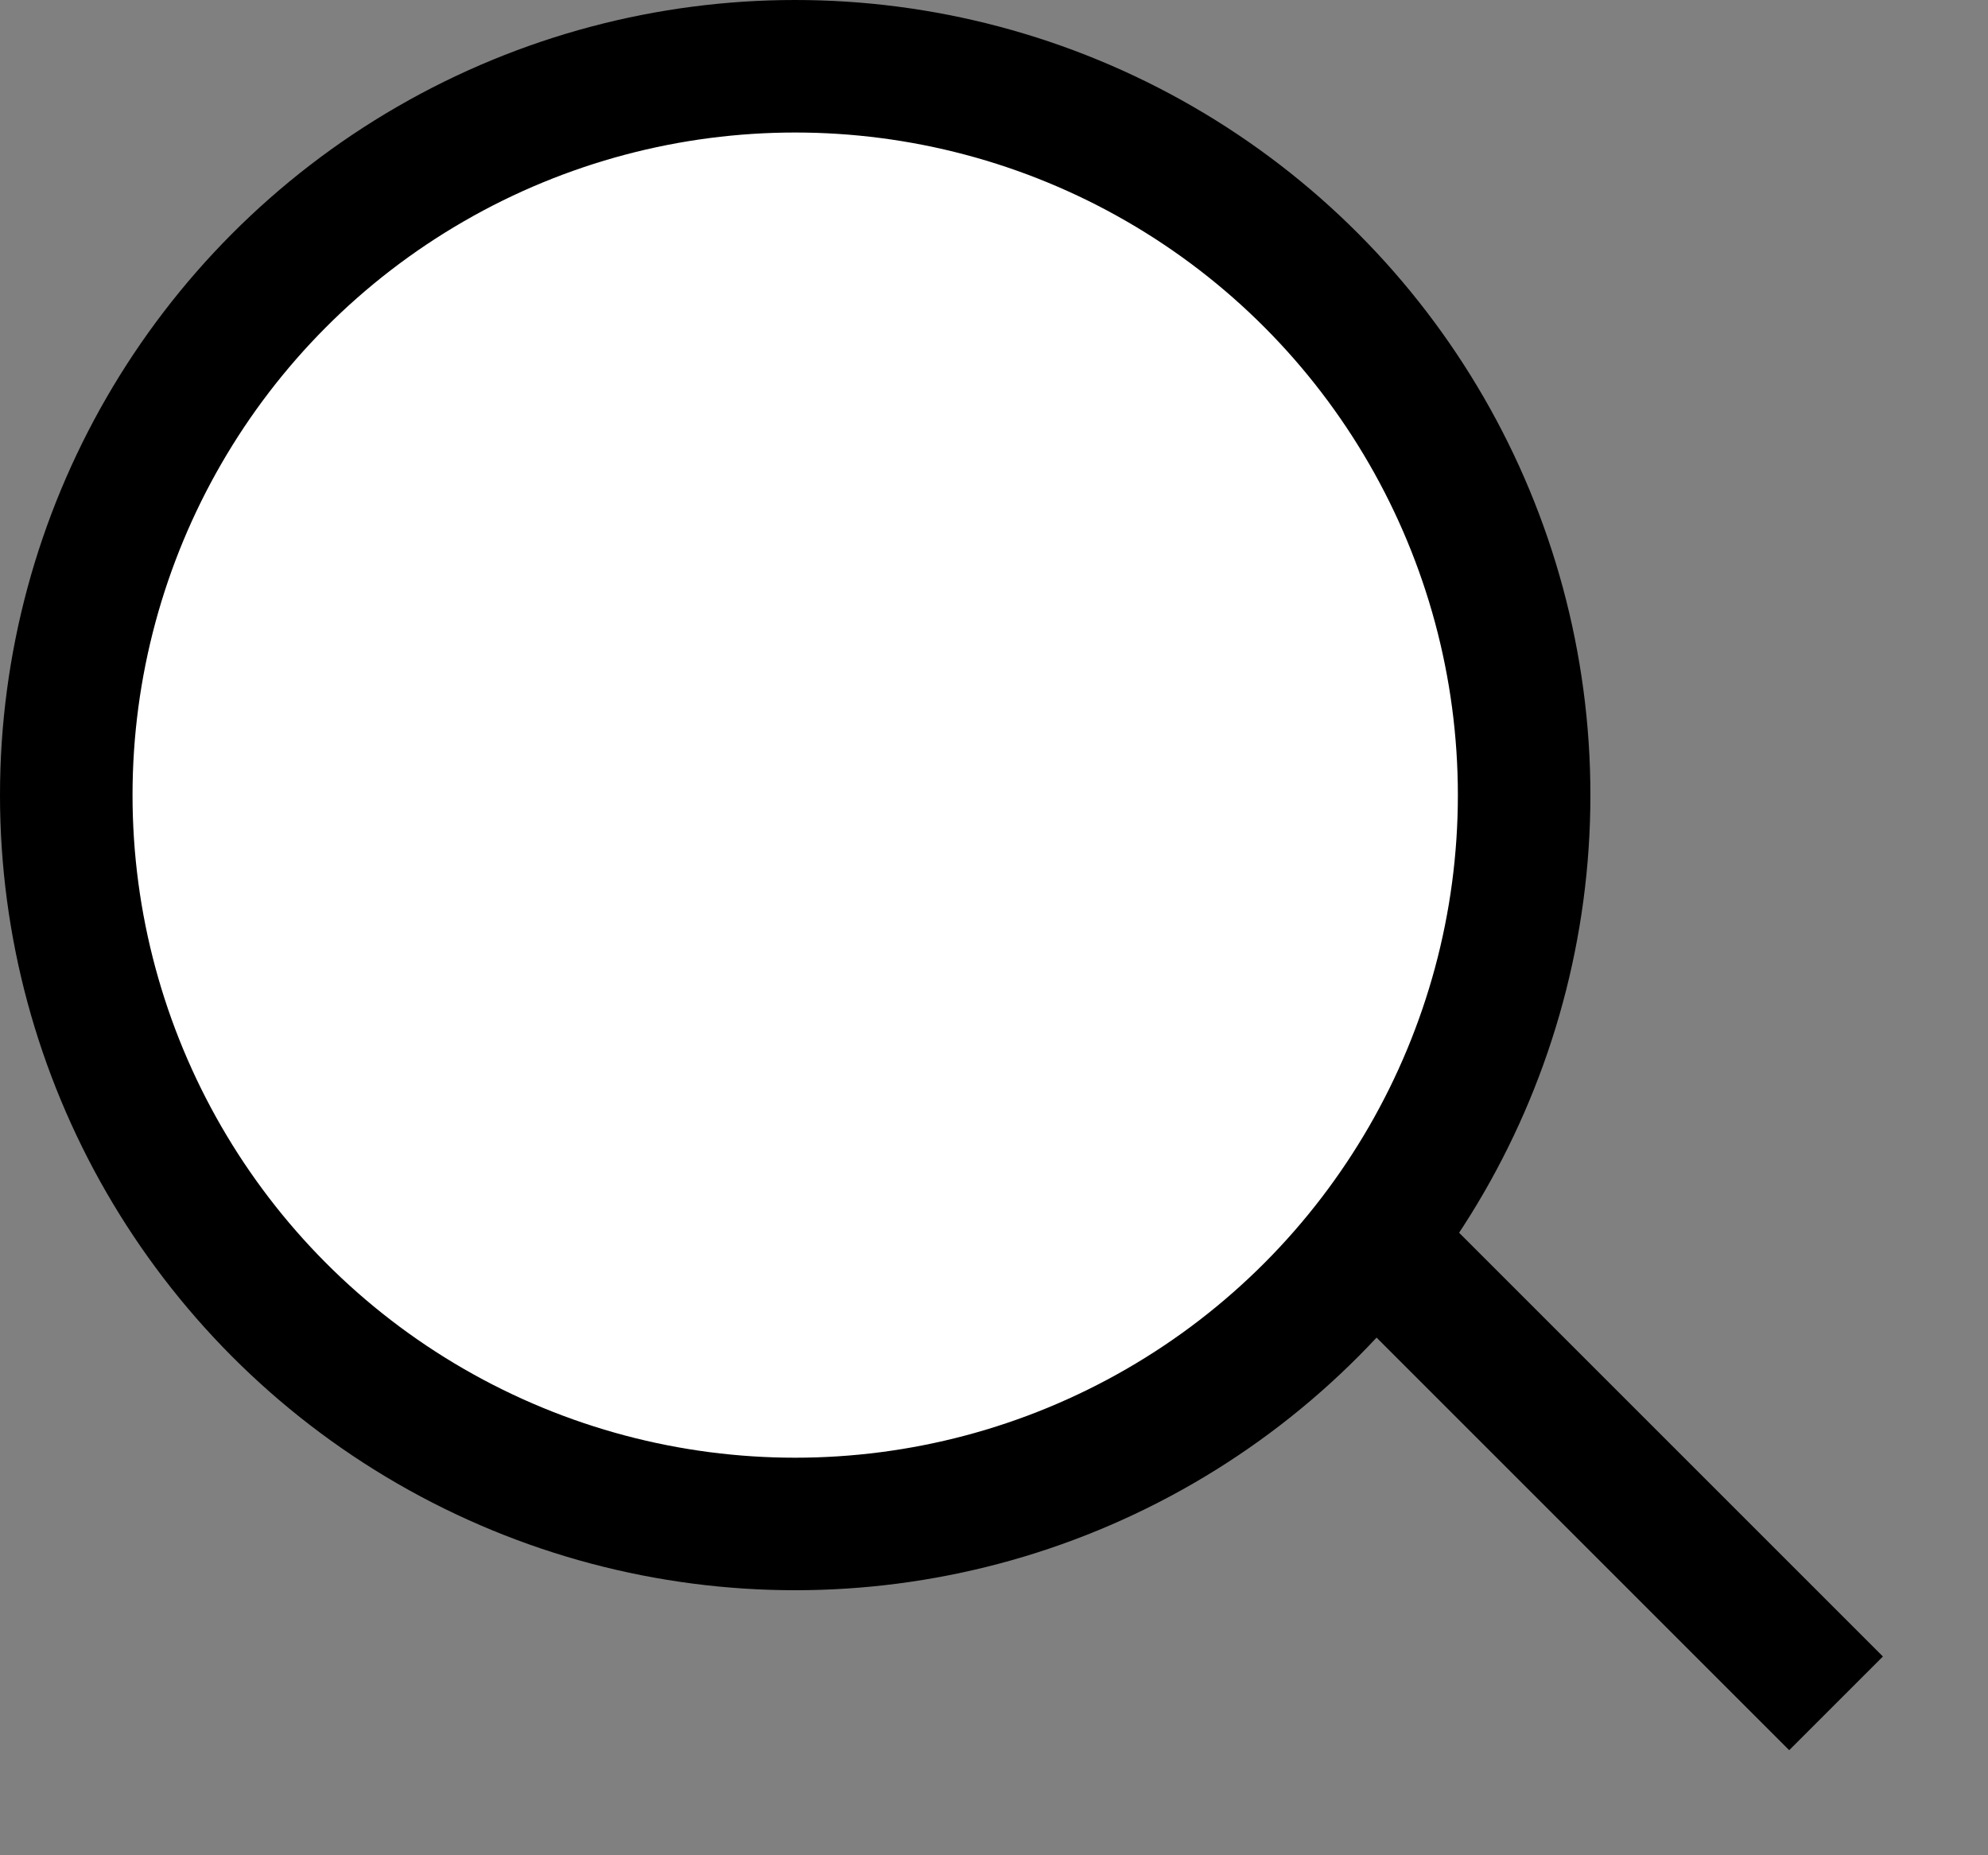 <?xml version="1.0" encoding="UTF-8"?>
<svg width="15px" height="14px" viewBox="0 0 15 14" version="1.1" xmlns="http://www.w3.org/2000/svg" xmlns:xlink="http://www.w3.org/1999/xlink">
    <rect x="0" y="0" width="15" height="14" fill="#808080" stroke="none"/>
    <title>icon-search-v2</title>
    <g id="Symbols" stroke="none" stroke-width="1" fill="none" fill-rule="evenodd">
        <g id="persistent-header-/-desktop" transform="translate(-1267, -26)" fill="#FFFFFF" stroke="#000000">
            <g id="icon-search-v2" transform="translate(1267, 26)">
                <line x1="3.5" y1="2.5" x2="13.5" y2="12.5" id="Line" stroke-linecap="square"></line>
                <circle id="Oval" cx="6" cy="6" r="5.5"></circle>
            </g>
        </g>
    </g>
</svg>